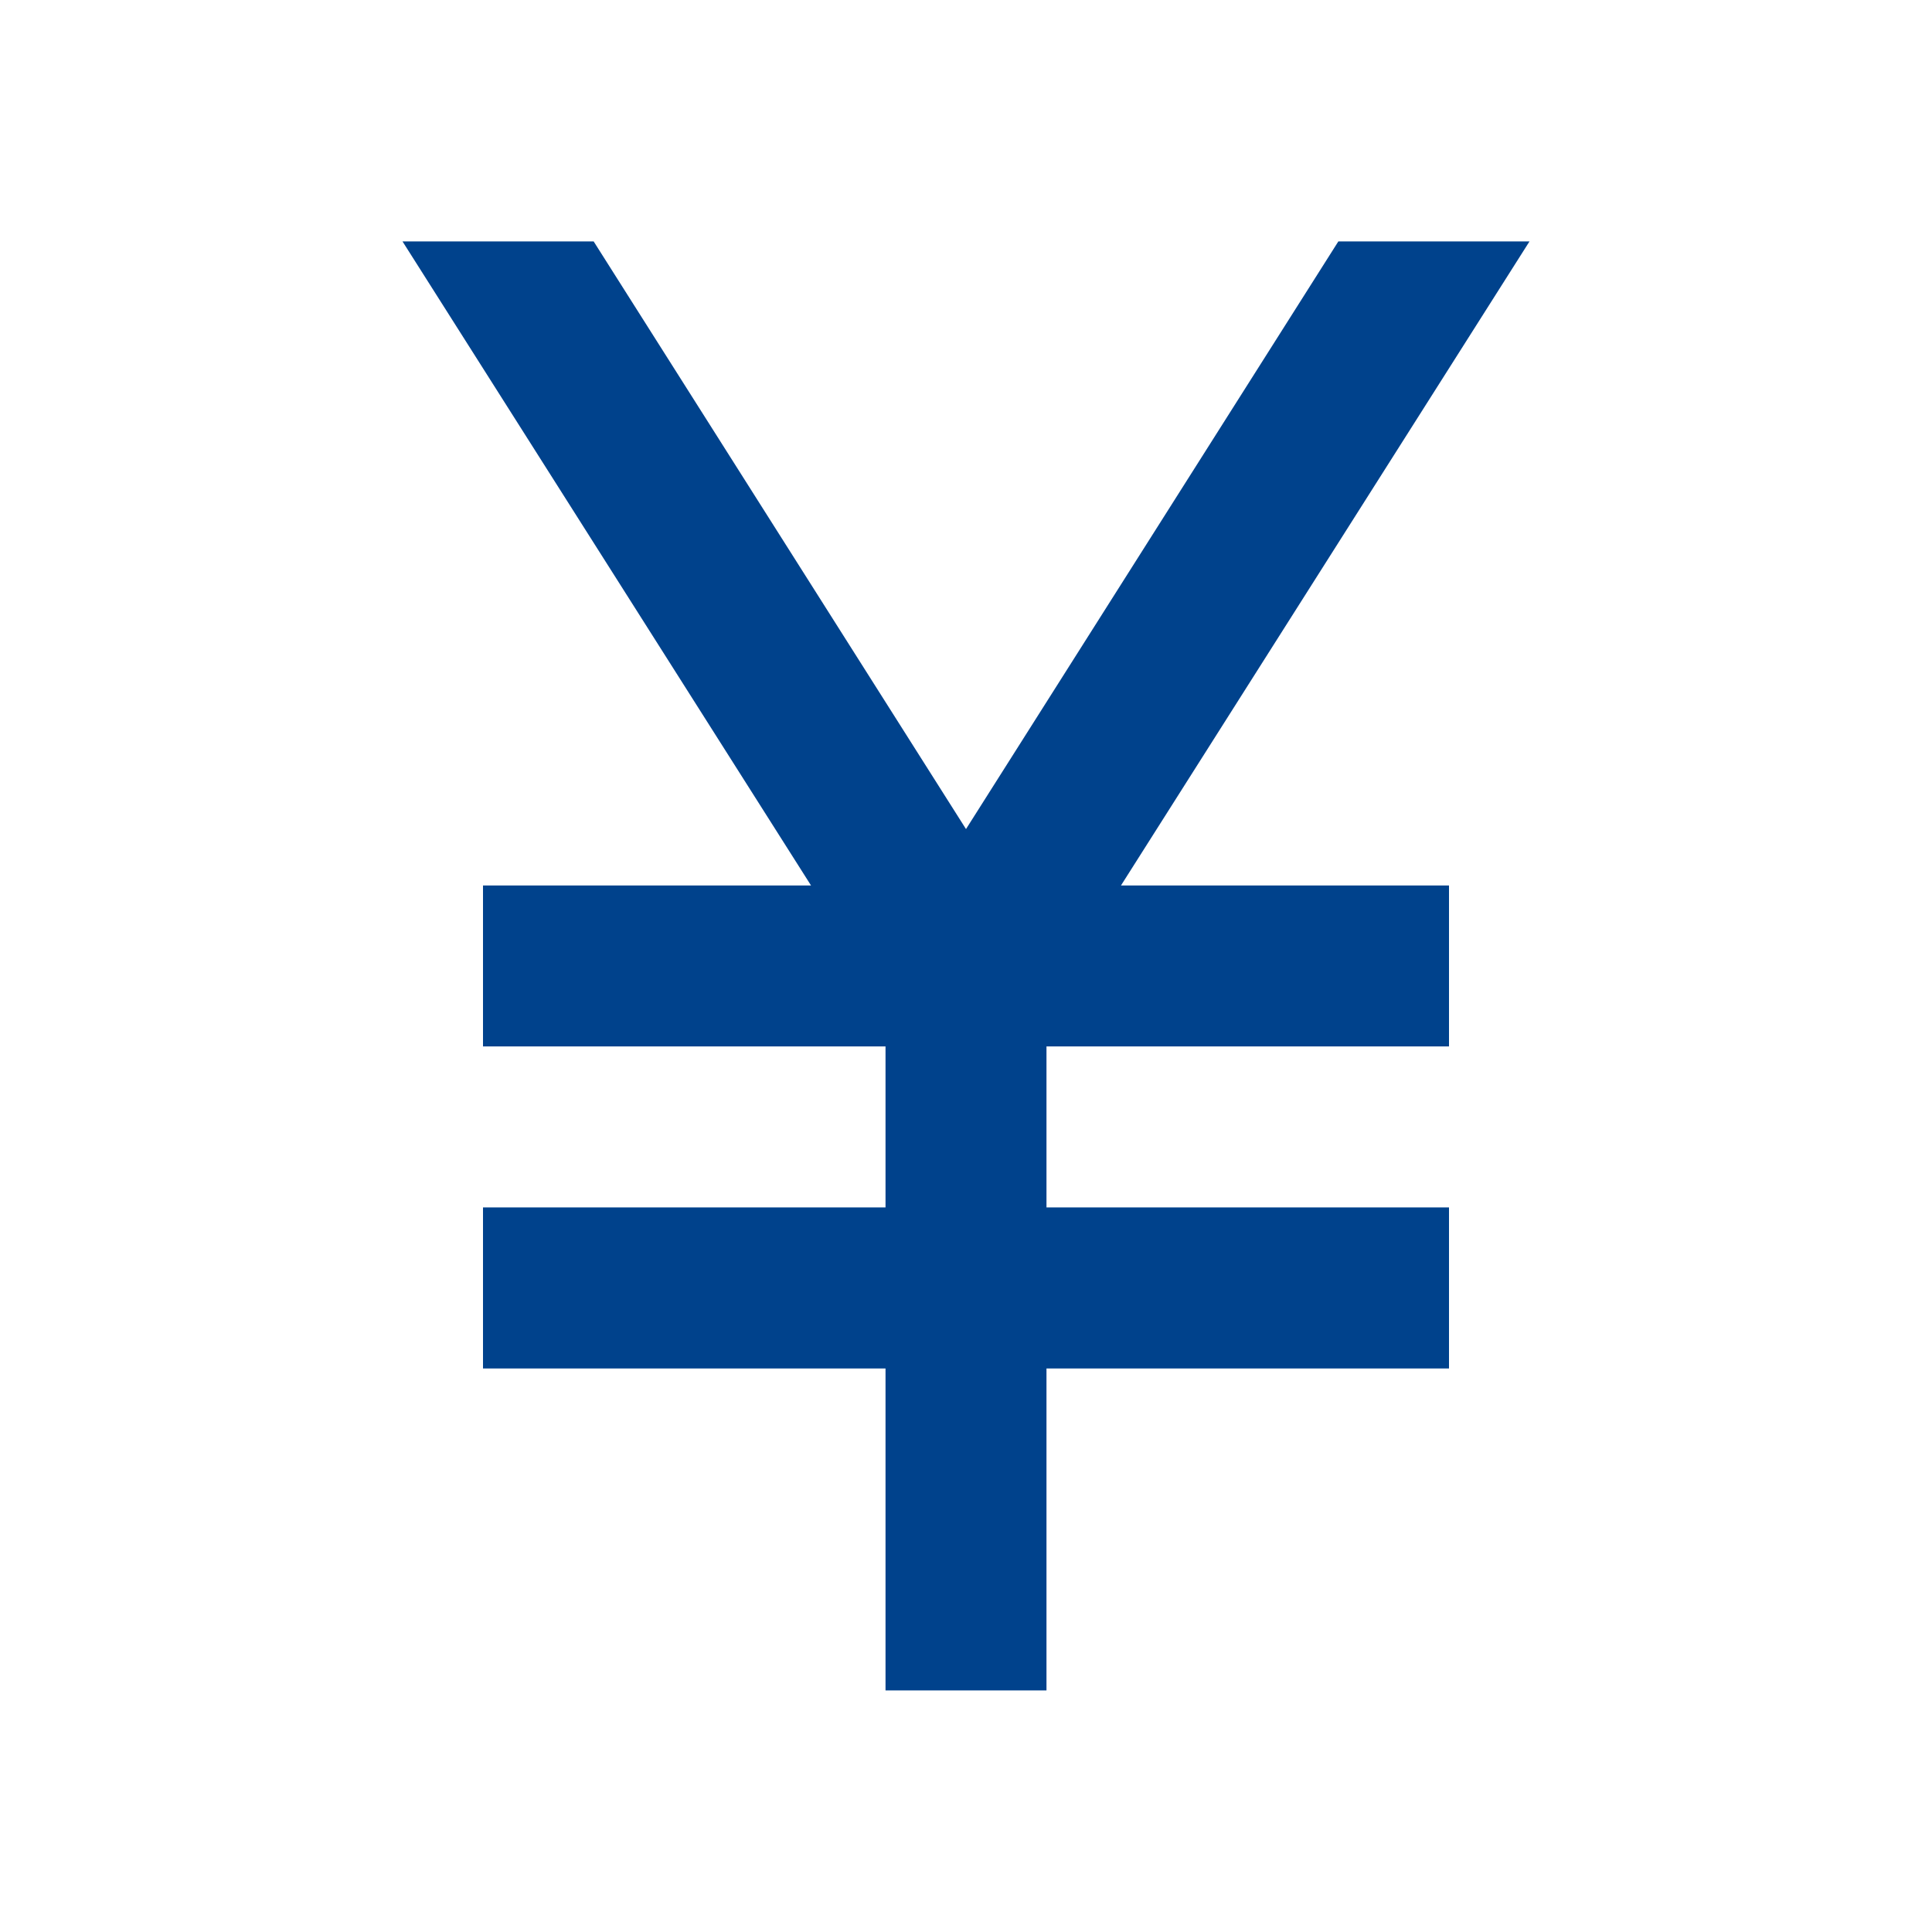 <svg width="32" height="32" viewBox="0 0 32 32" fill="none" xmlns="http://www.w3.org/2000/svg">
<g id="currency_yen">
<path id="Vector" d="M14.667 27.999V22.666H8V19.999H14.667V17.332H8V14.666H13.433L6.667 3.999H9.833L16 13.732L22.167 3.999H25.333L18.567 14.666H24V17.332H17.333V19.999H24V22.666H17.333V27.999H14.667Z" fill="#00428C"/>
</g>
</svg>
